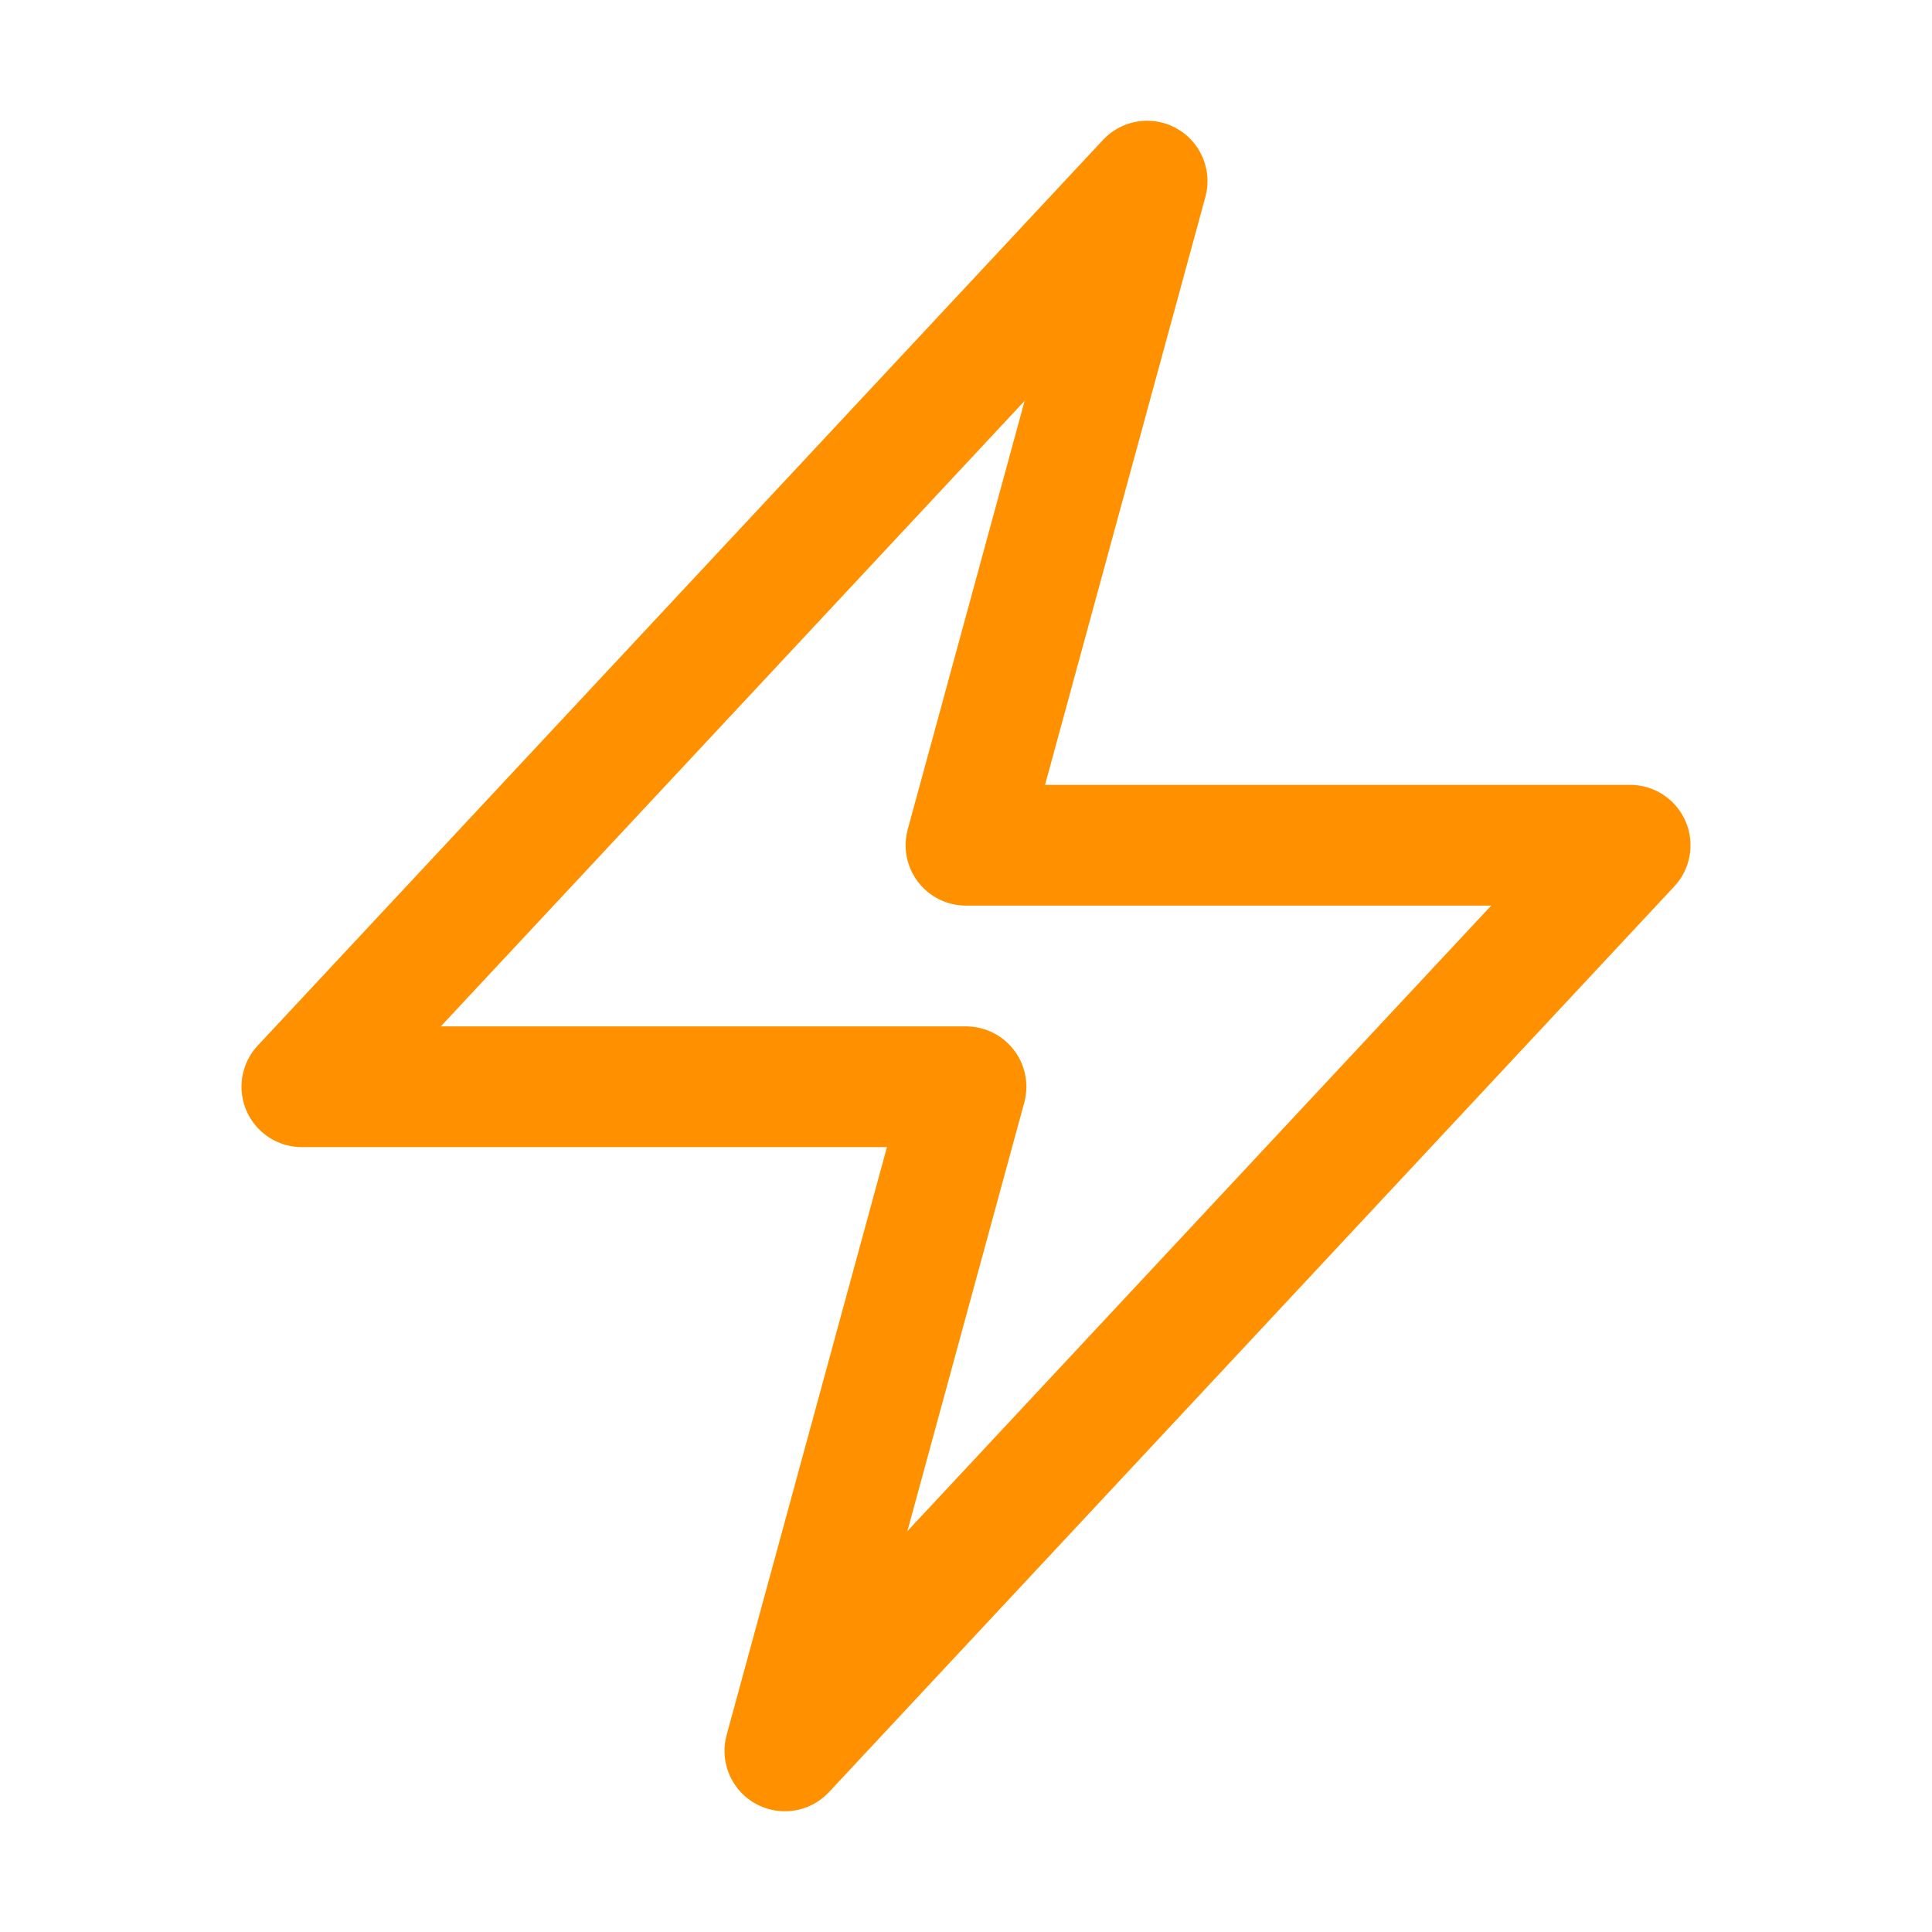 <svg xmlns="http://www.w3.org/2000/svg" viewBox="0 0 40 40" fill="none">
  <path stroke="#ff9100" stroke-linecap="round" stroke-linejoin="round" stroke-width="2.5" d="M6.25 22.5l17.5-18.75L20 17.5h13.75l-17.5 18.75L20 22.5H6.25z"/>
</svg>